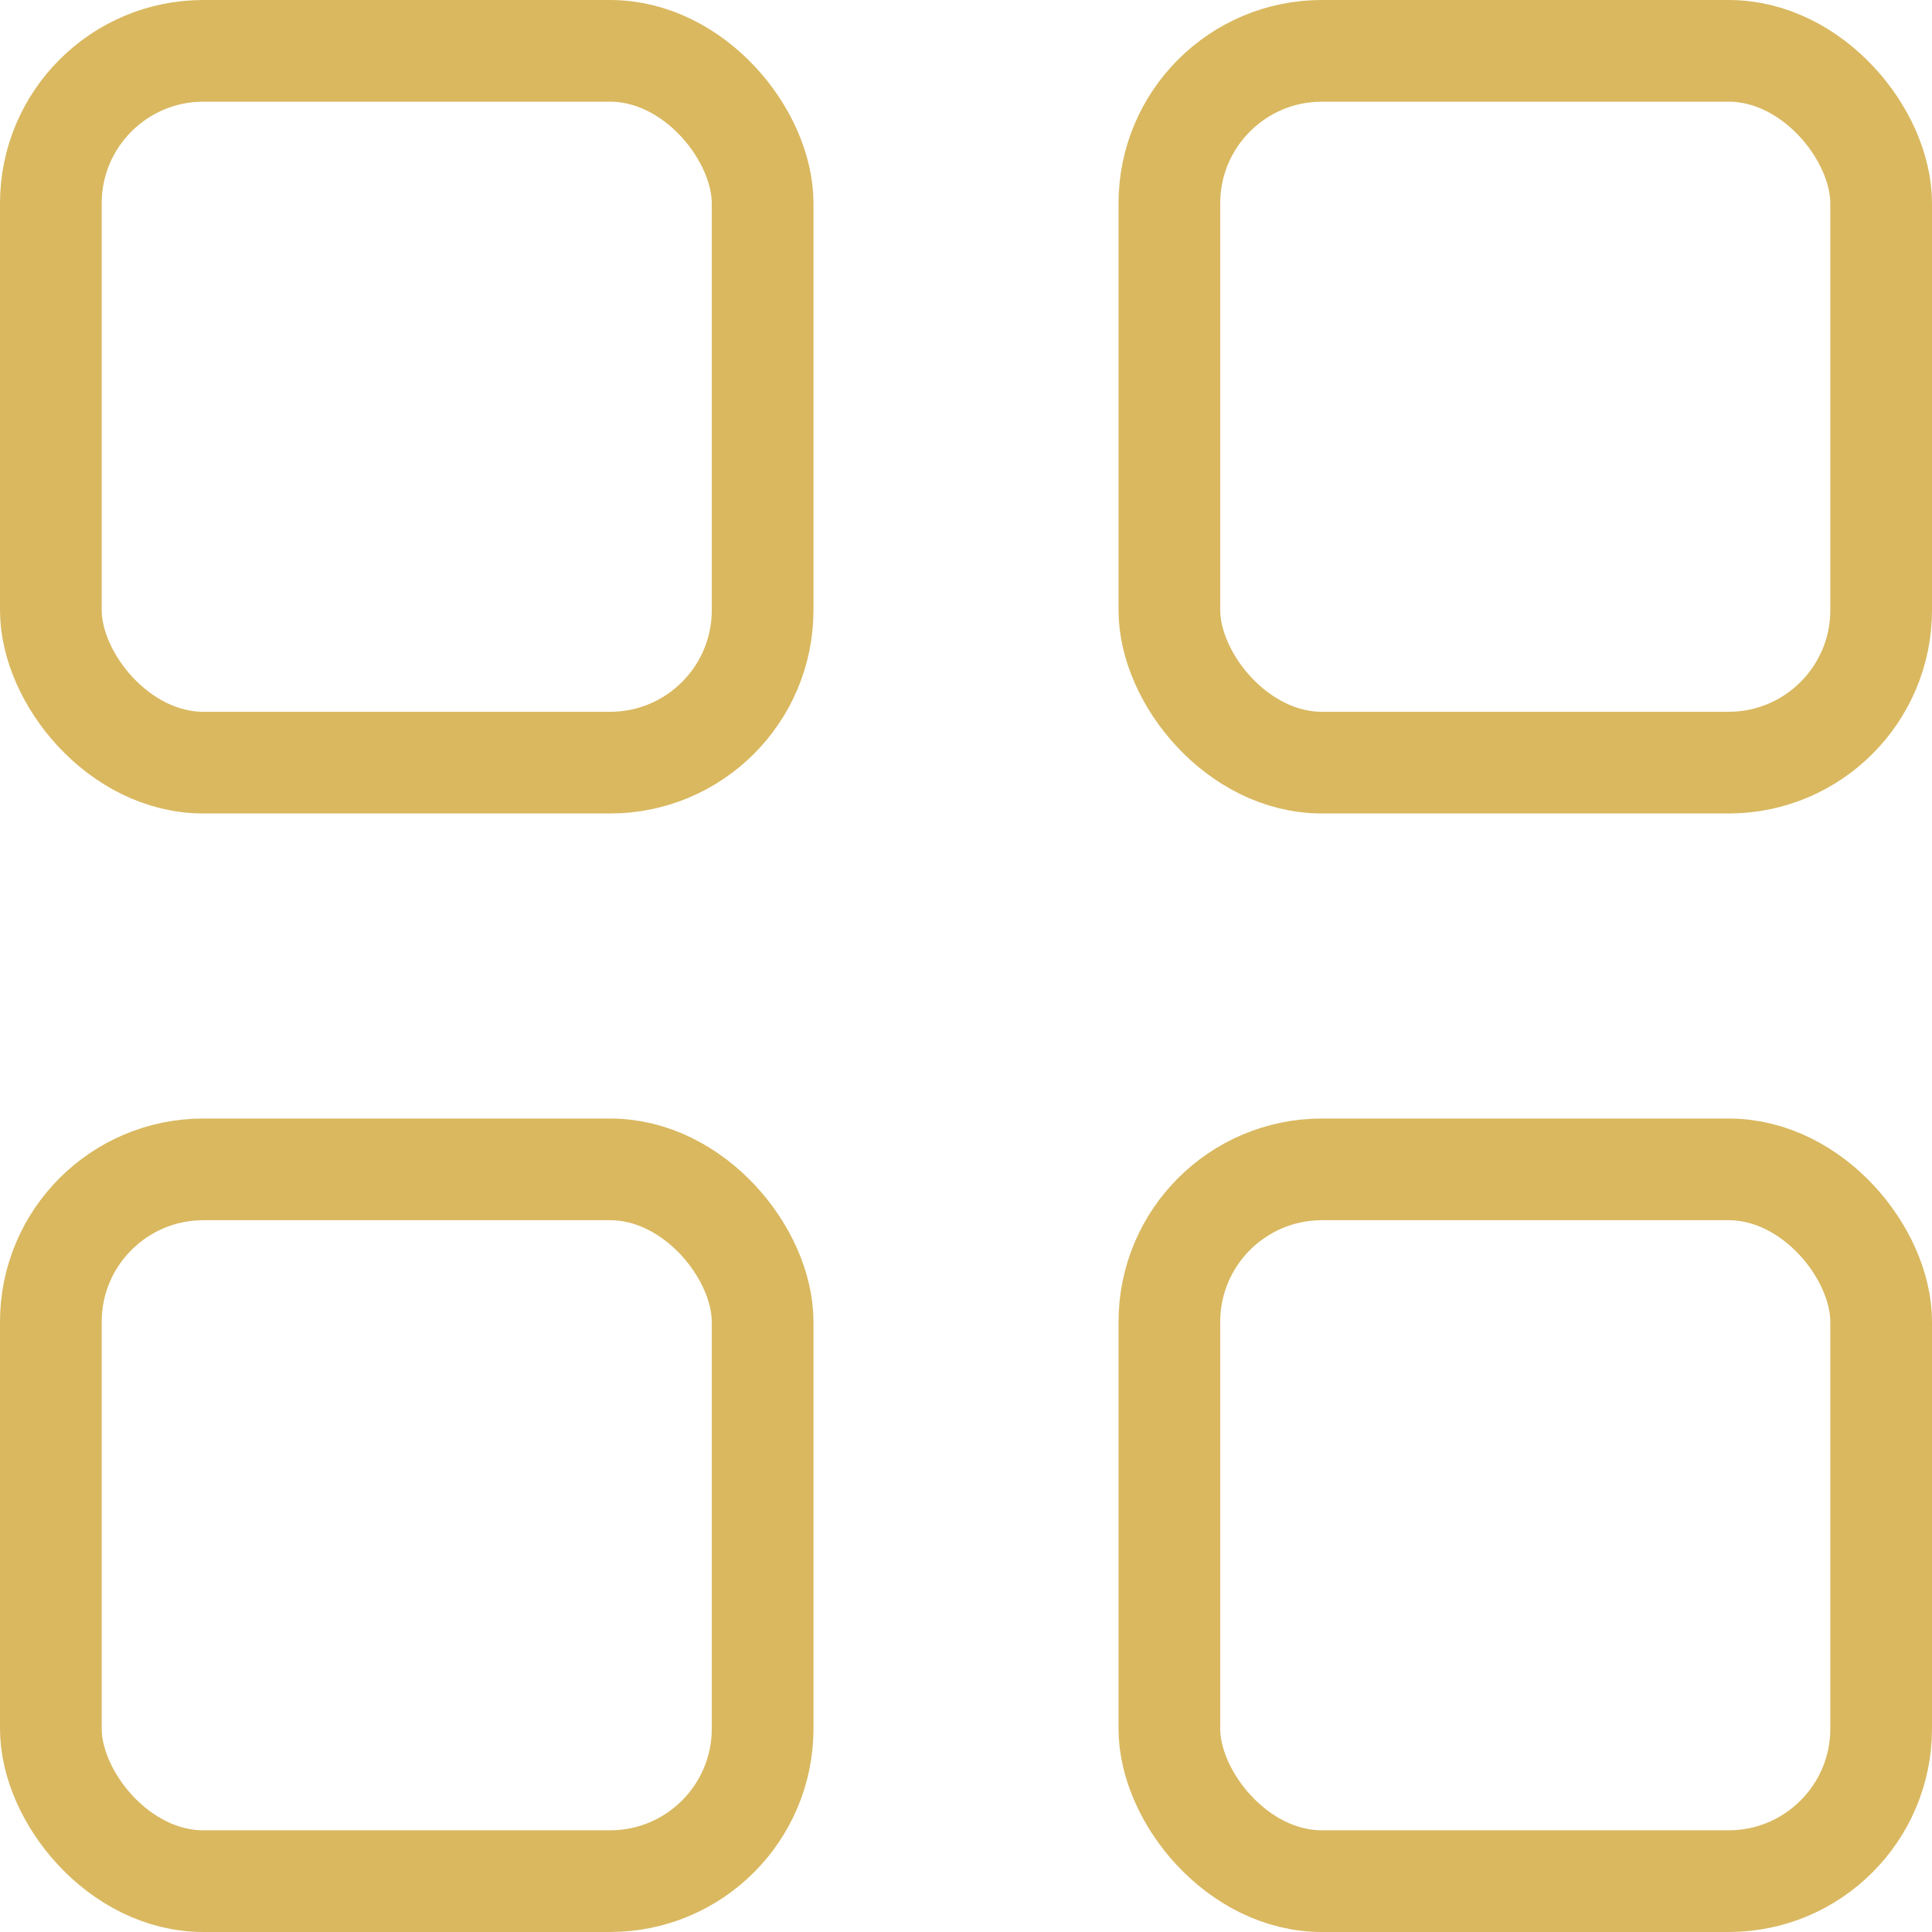 <svg xmlns="http://www.w3.org/2000/svg" width="19" height="19" viewBox="0 0 19 19">
  <g id="Group_1844" data-name="Group 1844" transform="translate(-13.427 -13.427)">
    <g id="Rectangle_818" data-name="Rectangle 818" transform="translate(13.427 13.427)" fill="none" stroke="#d9b860" stroke-width="1">
      <rect width="8" height="8" rx="2" stroke="none"/>
      <rect x="0.5" y="0.5" width="7" height="7" rx="1.5" fill="none"/>
    </g>
    <g id="Rectangle_821" data-name="Rectangle 821" transform="translate(13.427 24.427)" fill="none" stroke="#d9b860" stroke-width="1">
      <rect width="8" height="8" rx="2" stroke="none"/>
      <rect x="0.5" y="0.5" width="7" height="7" rx="1.5" fill="none"/>
    </g>
    <g id="Rectangle_819" data-name="Rectangle 819" transform="translate(24.427 13.427)" fill="none" stroke="#d9b860" stroke-width="1">
      <rect width="8" height="8" rx="2" stroke="none"/>
      <rect x="0.5" y="0.5" width="7" height="7" rx="1.5" fill="none"/>
    </g>
    <g id="Rectangle_820" data-name="Rectangle 820" transform="translate(24.427 24.427)" fill="none" stroke="#d9b860" stroke-width="1">
      <rect width="8" height="8" rx="2" stroke="none"/>
      <rect x="0.5" y="0.5" width="7" height="7" rx="1.5" fill="none"/>
    </g>
  </g>
</svg>
